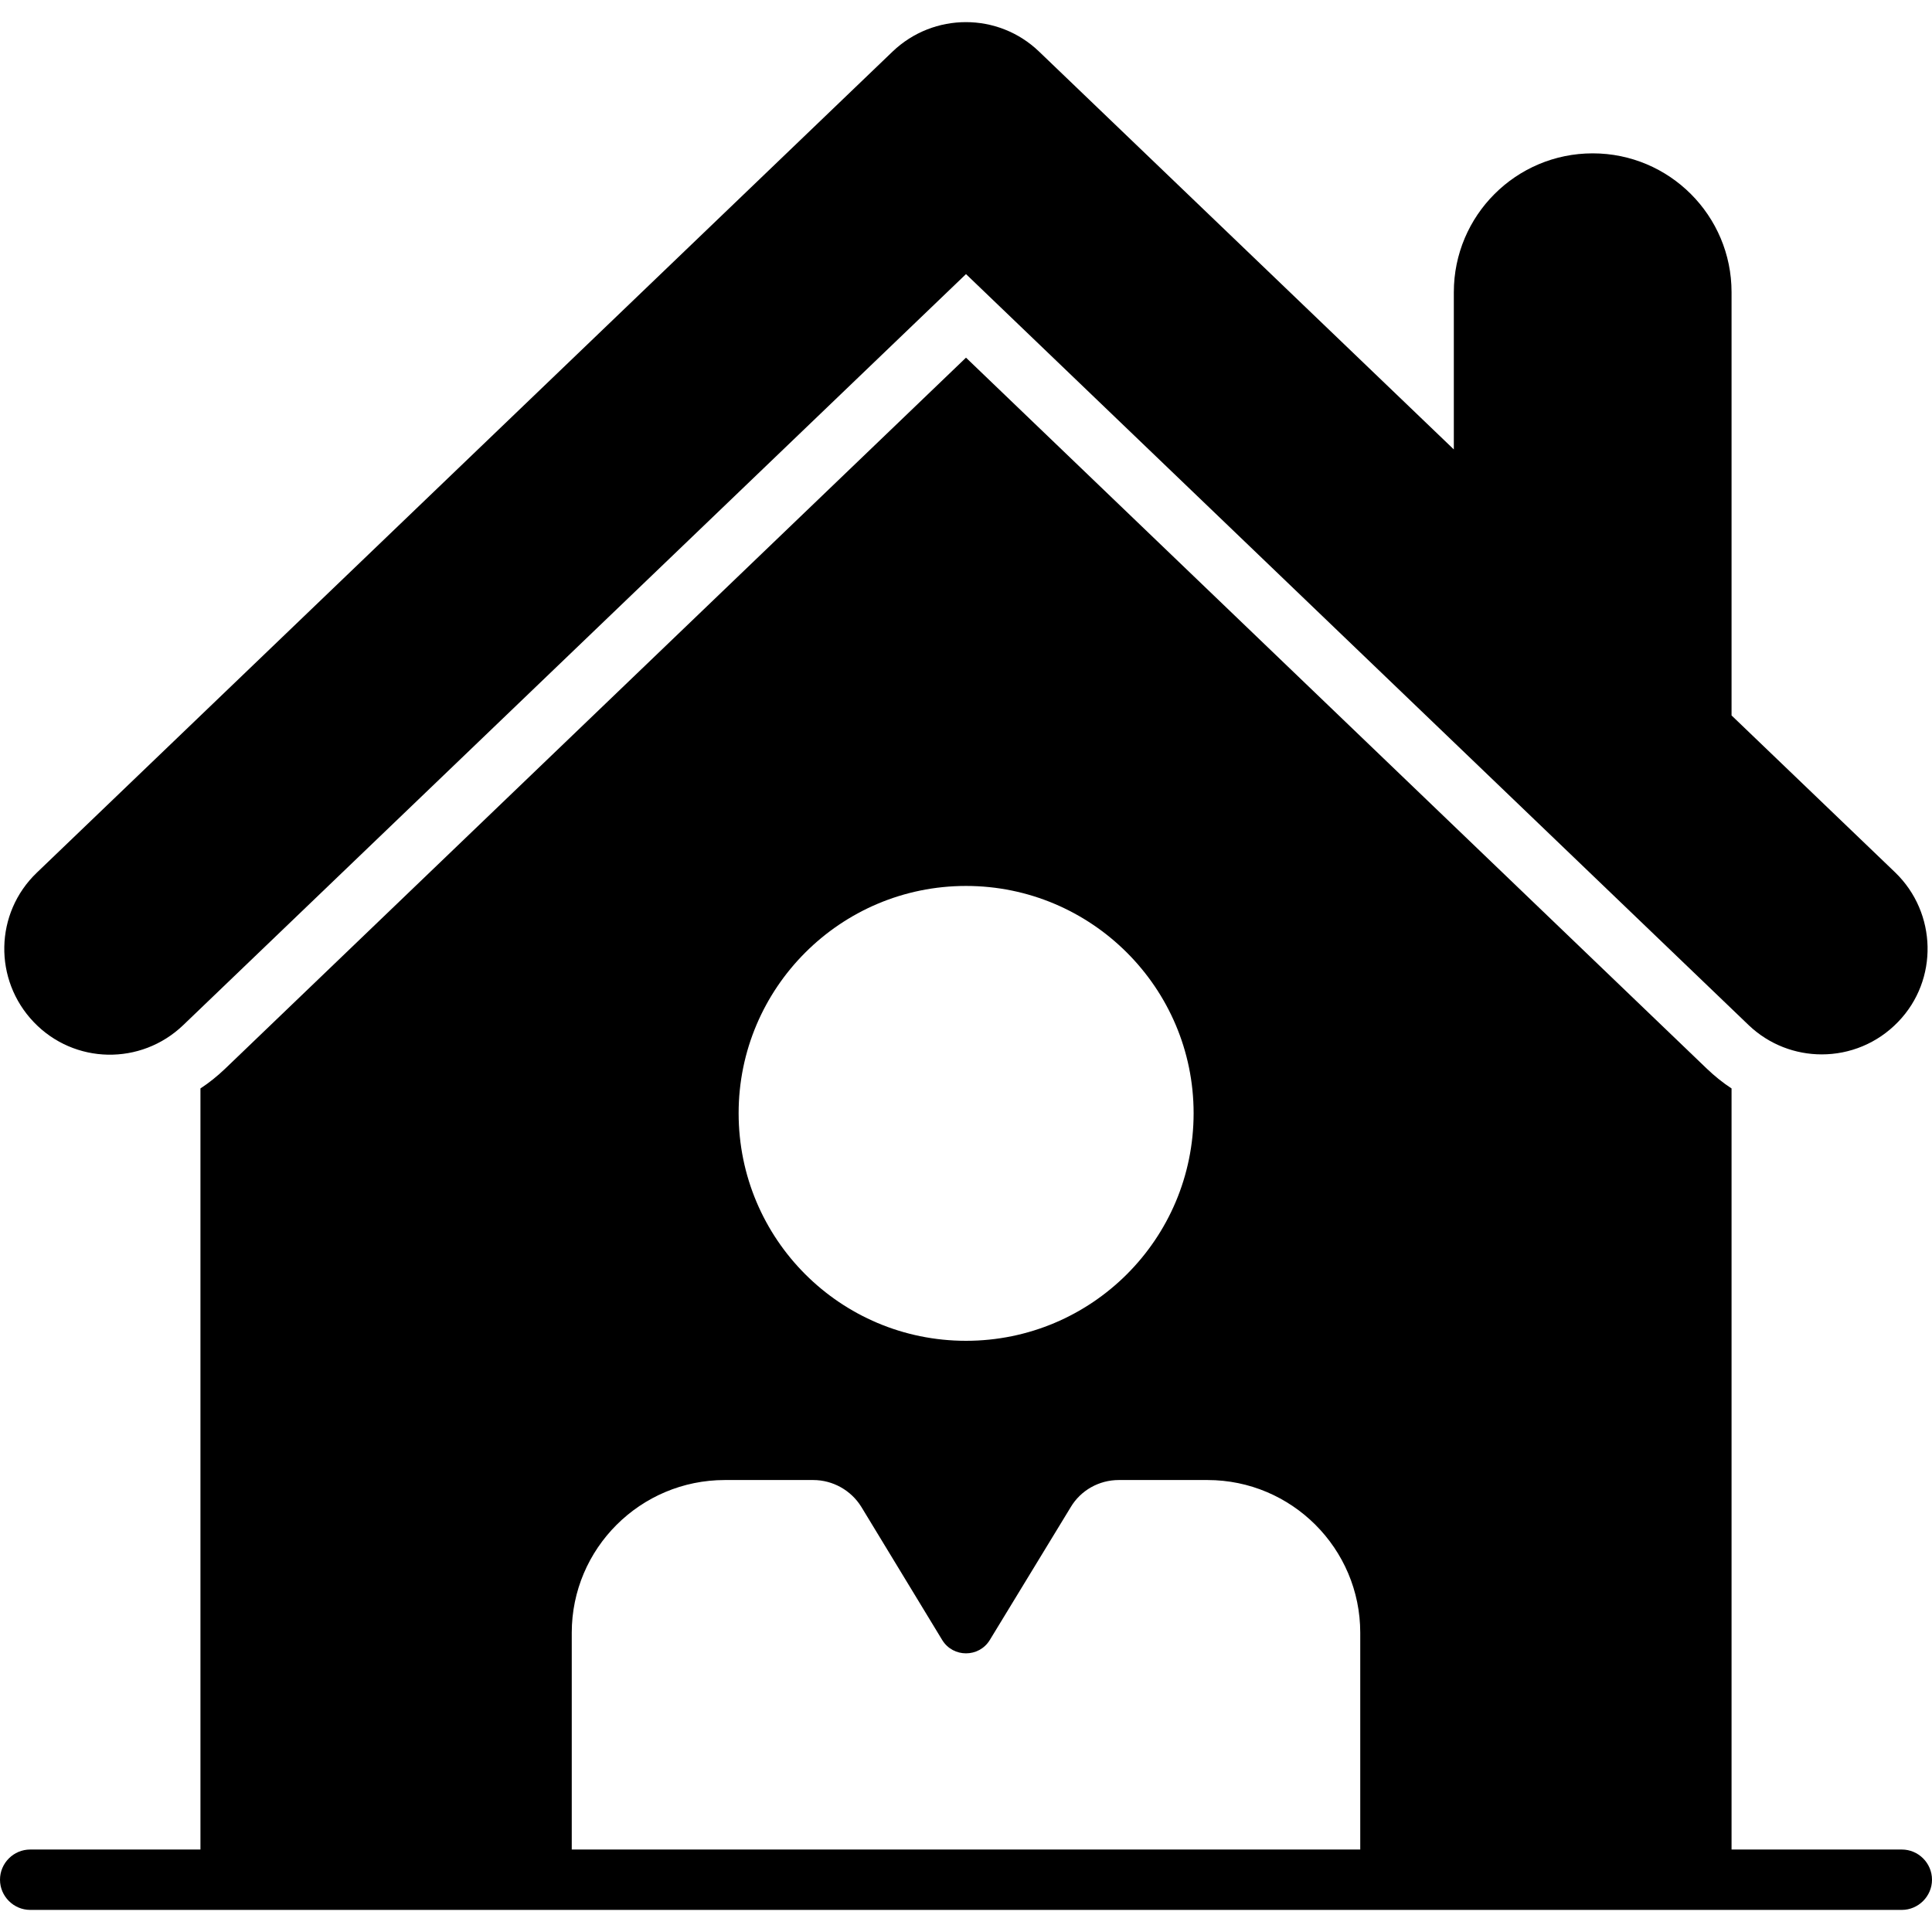 <svg width='16' height='16' viewBox='0 0 16 16' fill='none' xmlns='http://www.w3.org/2000/svg'>
  <g clip-path="url(#clip0_1896_49922)">
  <path d="M1.517 8.49L8 2.27L14.482 8.49C14.652 8.652 14.87 8.732 15.087 8.732C15.317 8.732 15.547 8.642 15.72 8.462C16.055 8.115 16.042 7.56 15.695 7.225L14.34 5.925V2.42C14.34 1.785 13.825 1.27 13.19 1.27C12.555 1.27 12.04 1.785 12.04 2.42V3.722L8.605 0.427C8.267 0.102 7.732 0.102 7.392 0.427L0.305 7.227C-0.045 7.562 -0.055 8.115 0.28 8.465C0.615 8.815 1.167 8.825 1.517 8.49Z" fill="black"/>
  <path d="M15.75 15.317H14.34V9.014C14.268 8.967 14.2 8.912 14.137 8.852L8 2.962L1.863 8.852C1.8 8.912 1.732 8.967 1.66 9.014V15.317H0.25C0.113 15.317 0 15.429 0 15.567C0 15.704 0.113 15.817 0.25 15.817H15.75C15.887 15.817 16 15.704 16 15.567C16 15.429 15.887 15.317 15.75 15.317ZM8 7.337C9.04 7.337 9.885 8.182 9.885 9.219C9.885 10.262 9.04 11.104 8 11.104C6.96 11.104 6.117 10.262 6.117 9.219C6.117 8.182 6.96 7.337 8 7.337ZM4.735 13.522C4.735 12.824 5.303 12.257 6.003 12.257H6.735C6.897 12.257 7.048 12.342 7.133 12.479L7.803 13.582C7.893 13.729 8.107 13.729 8.197 13.582L8.867 12.482C8.95 12.342 9.102 12.257 9.265 12.257H10C10.697 12.257 11.265 12.824 11.265 13.522V15.317H4.735V13.522Z" fill="black"/>
  </g>
  <defs>
  <clipPath id="clip0_1896_49922">
  <rect width="16" height="16" fill="white"/>
  </clipPath>
  </defs>
</svg>
